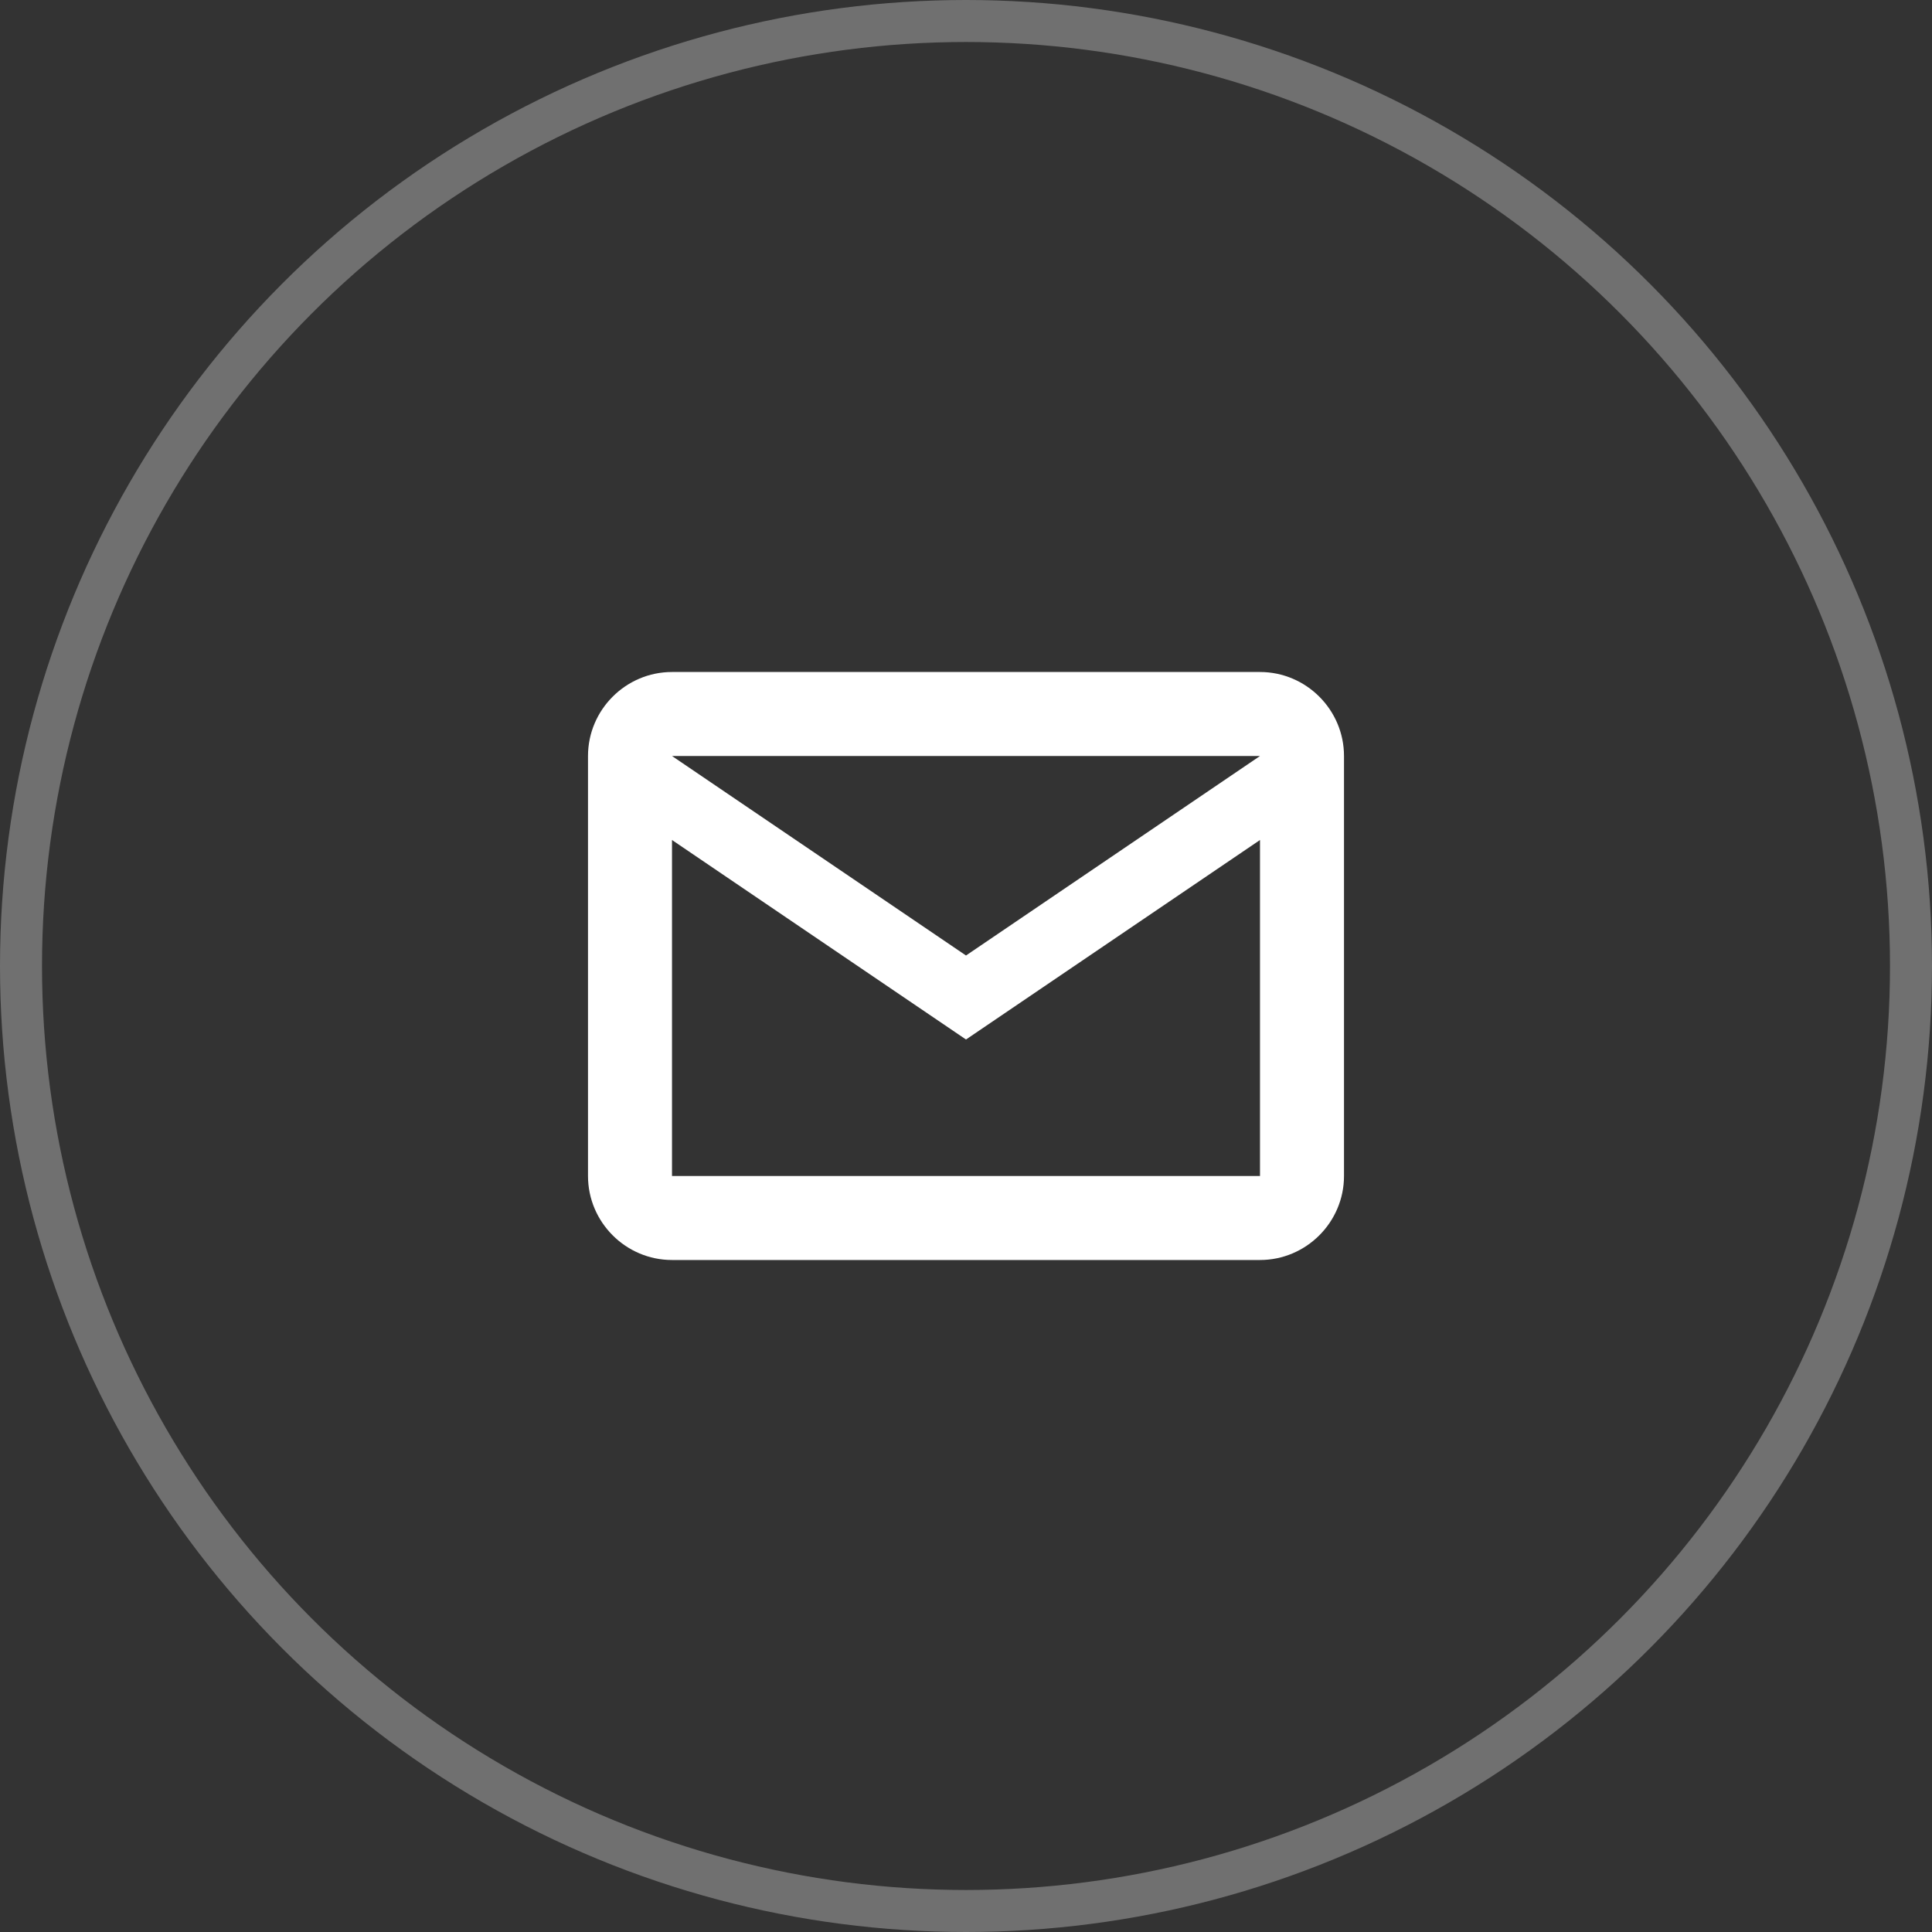 <svg width="46" height="46" viewBox="0 0 46 46" fill="none" xmlns="http://www.w3.org/2000/svg">
  <rect x="0" y="0" width="46" height="46" fill="#333333" stroke="none"/>
  <circle cx="23" cy="23" r="22.5" stroke="rgba(255,255,255,0.3)"/>
  <path d="M30 16H16C14.9 16 14 16.9 14 18V28C14 29.1 14.9 30 16 30H30C31.1 30 32 29.1 32 28V18C32 16.9 31.1 16 30 16ZM30 18L23 22.75L16 18H30ZM30 28H16V20L23 24.75L30 20V28Z" fill="white"/>
</svg>